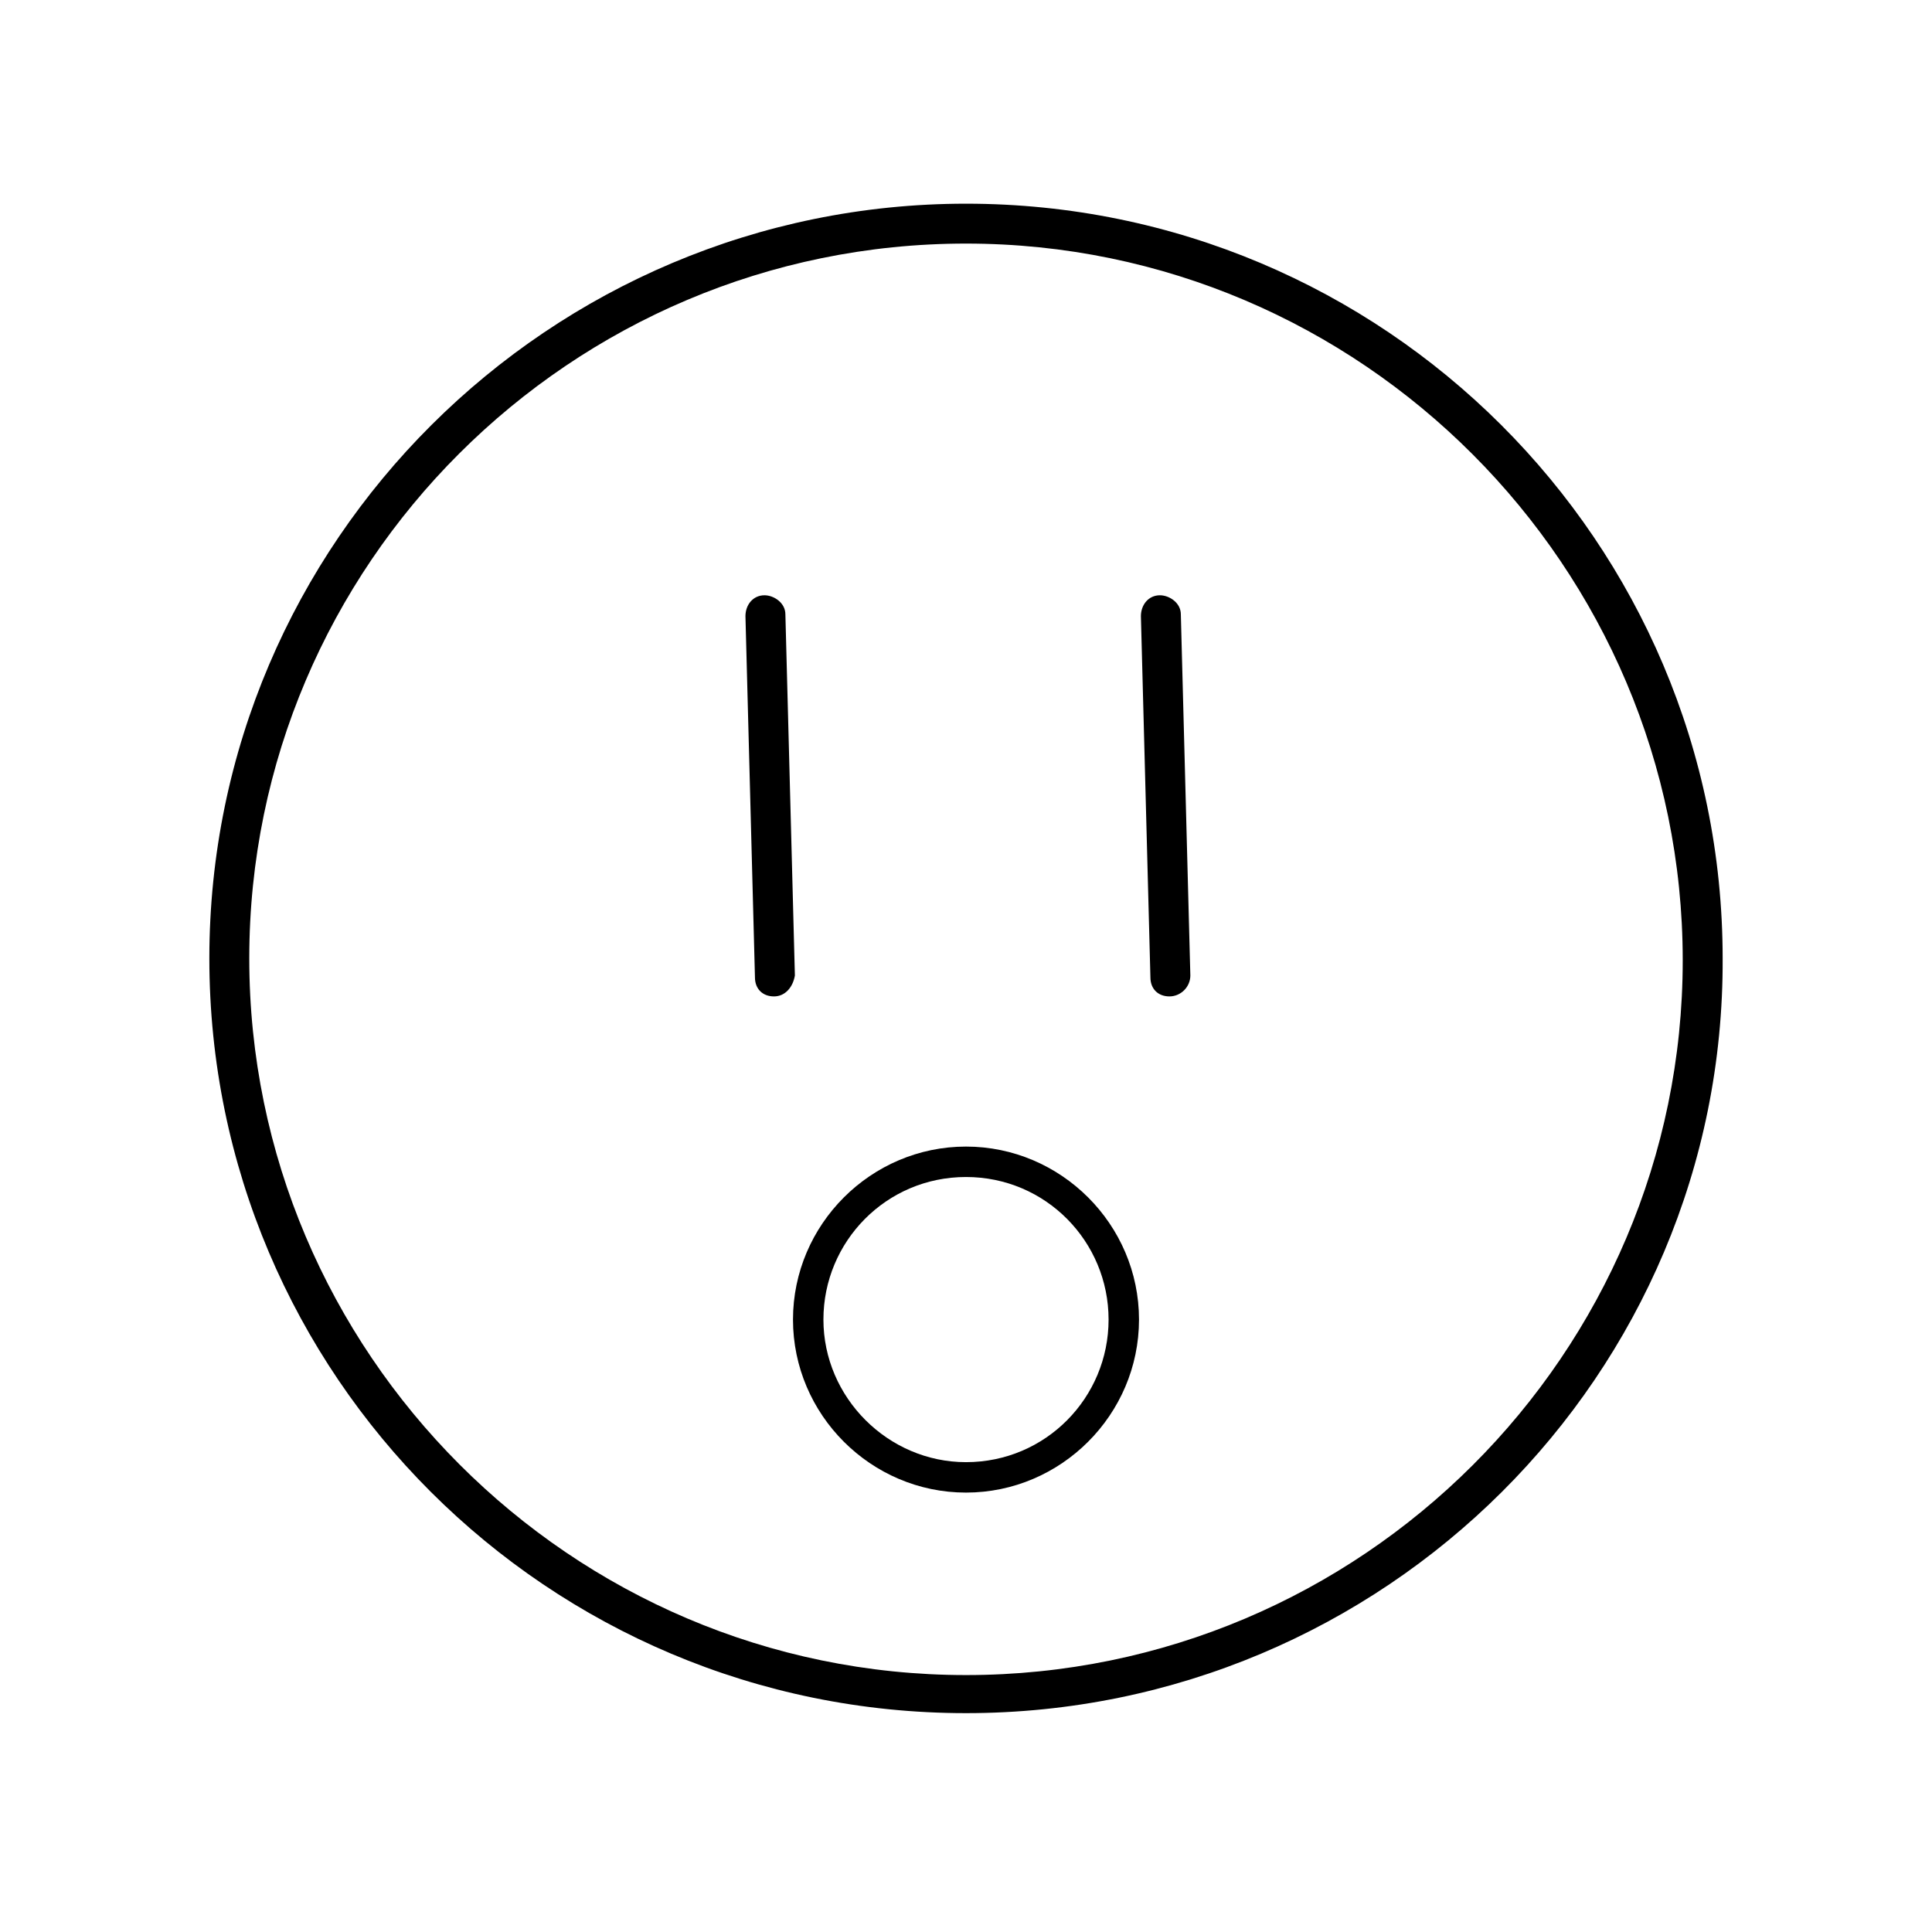 <?xml version="1.0" encoding="UTF-8"?>
<!-- Uploaded to: ICON Repo, www.iconrepo.com, Generator: ICON Repo Mixer Tools -->
<svg fill="#000000" width="800px" height="800px" version="1.1" viewBox="144 144 512 512" xmlns="http://www.w3.org/2000/svg">
 <g>
  <path d="m400 598c-110.84 0-200.52-89.68-200.52-200.01-0.004-110.34 90.18-200.01 200.52-200.01 110.84 0 200.52 89.68 200.52 200.01 0.504 110.33-89.68 200.01-200.52 200.01zm0-389.45c-104.79 0-189.94 85.145-189.94 189.43s85.145 189.93 189.94 189.93 189.94-85.145 189.94-189.43c-0.004-104.29-85.148-189.93-189.94-189.93z"/>
  <path d="m349.11 408.06c-3.023 0-5.039-2.016-5.039-5.039l-2.519-95.723c0-3.023 2.016-5.543 5.039-5.543 2.519 0 5.543 2.016 5.543 5.039l2.519 95.723c-0.504 3.023-2.519 5.543-5.543 5.543z"/>
  <path d="m453.91 408.06c-3.023 0-5.039-2.016-5.039-5.039l-2.519-95.723c0-3.023 2.016-5.543 5.039-5.543 2.519 0 5.543 2.016 5.543 5.039l2.519 95.723c0 3.023-2.519 5.543-5.543 5.543z"/>
  <path d="m400 539.55c-25.191 0-45.848-20.656-45.848-45.848 0-25.191 20.656-45.848 45.848-45.848s45.848 20.656 45.848 45.848c-0.004 25.191-20.66 45.848-45.848 45.848zm0-83.633c-21.16 0-37.785 17.129-37.785 37.785s17.129 37.785 37.785 37.785c21.16 0 37.785-17.129 37.785-37.785s-16.625-37.785-37.785-37.785z"/>
 </g>
</svg>